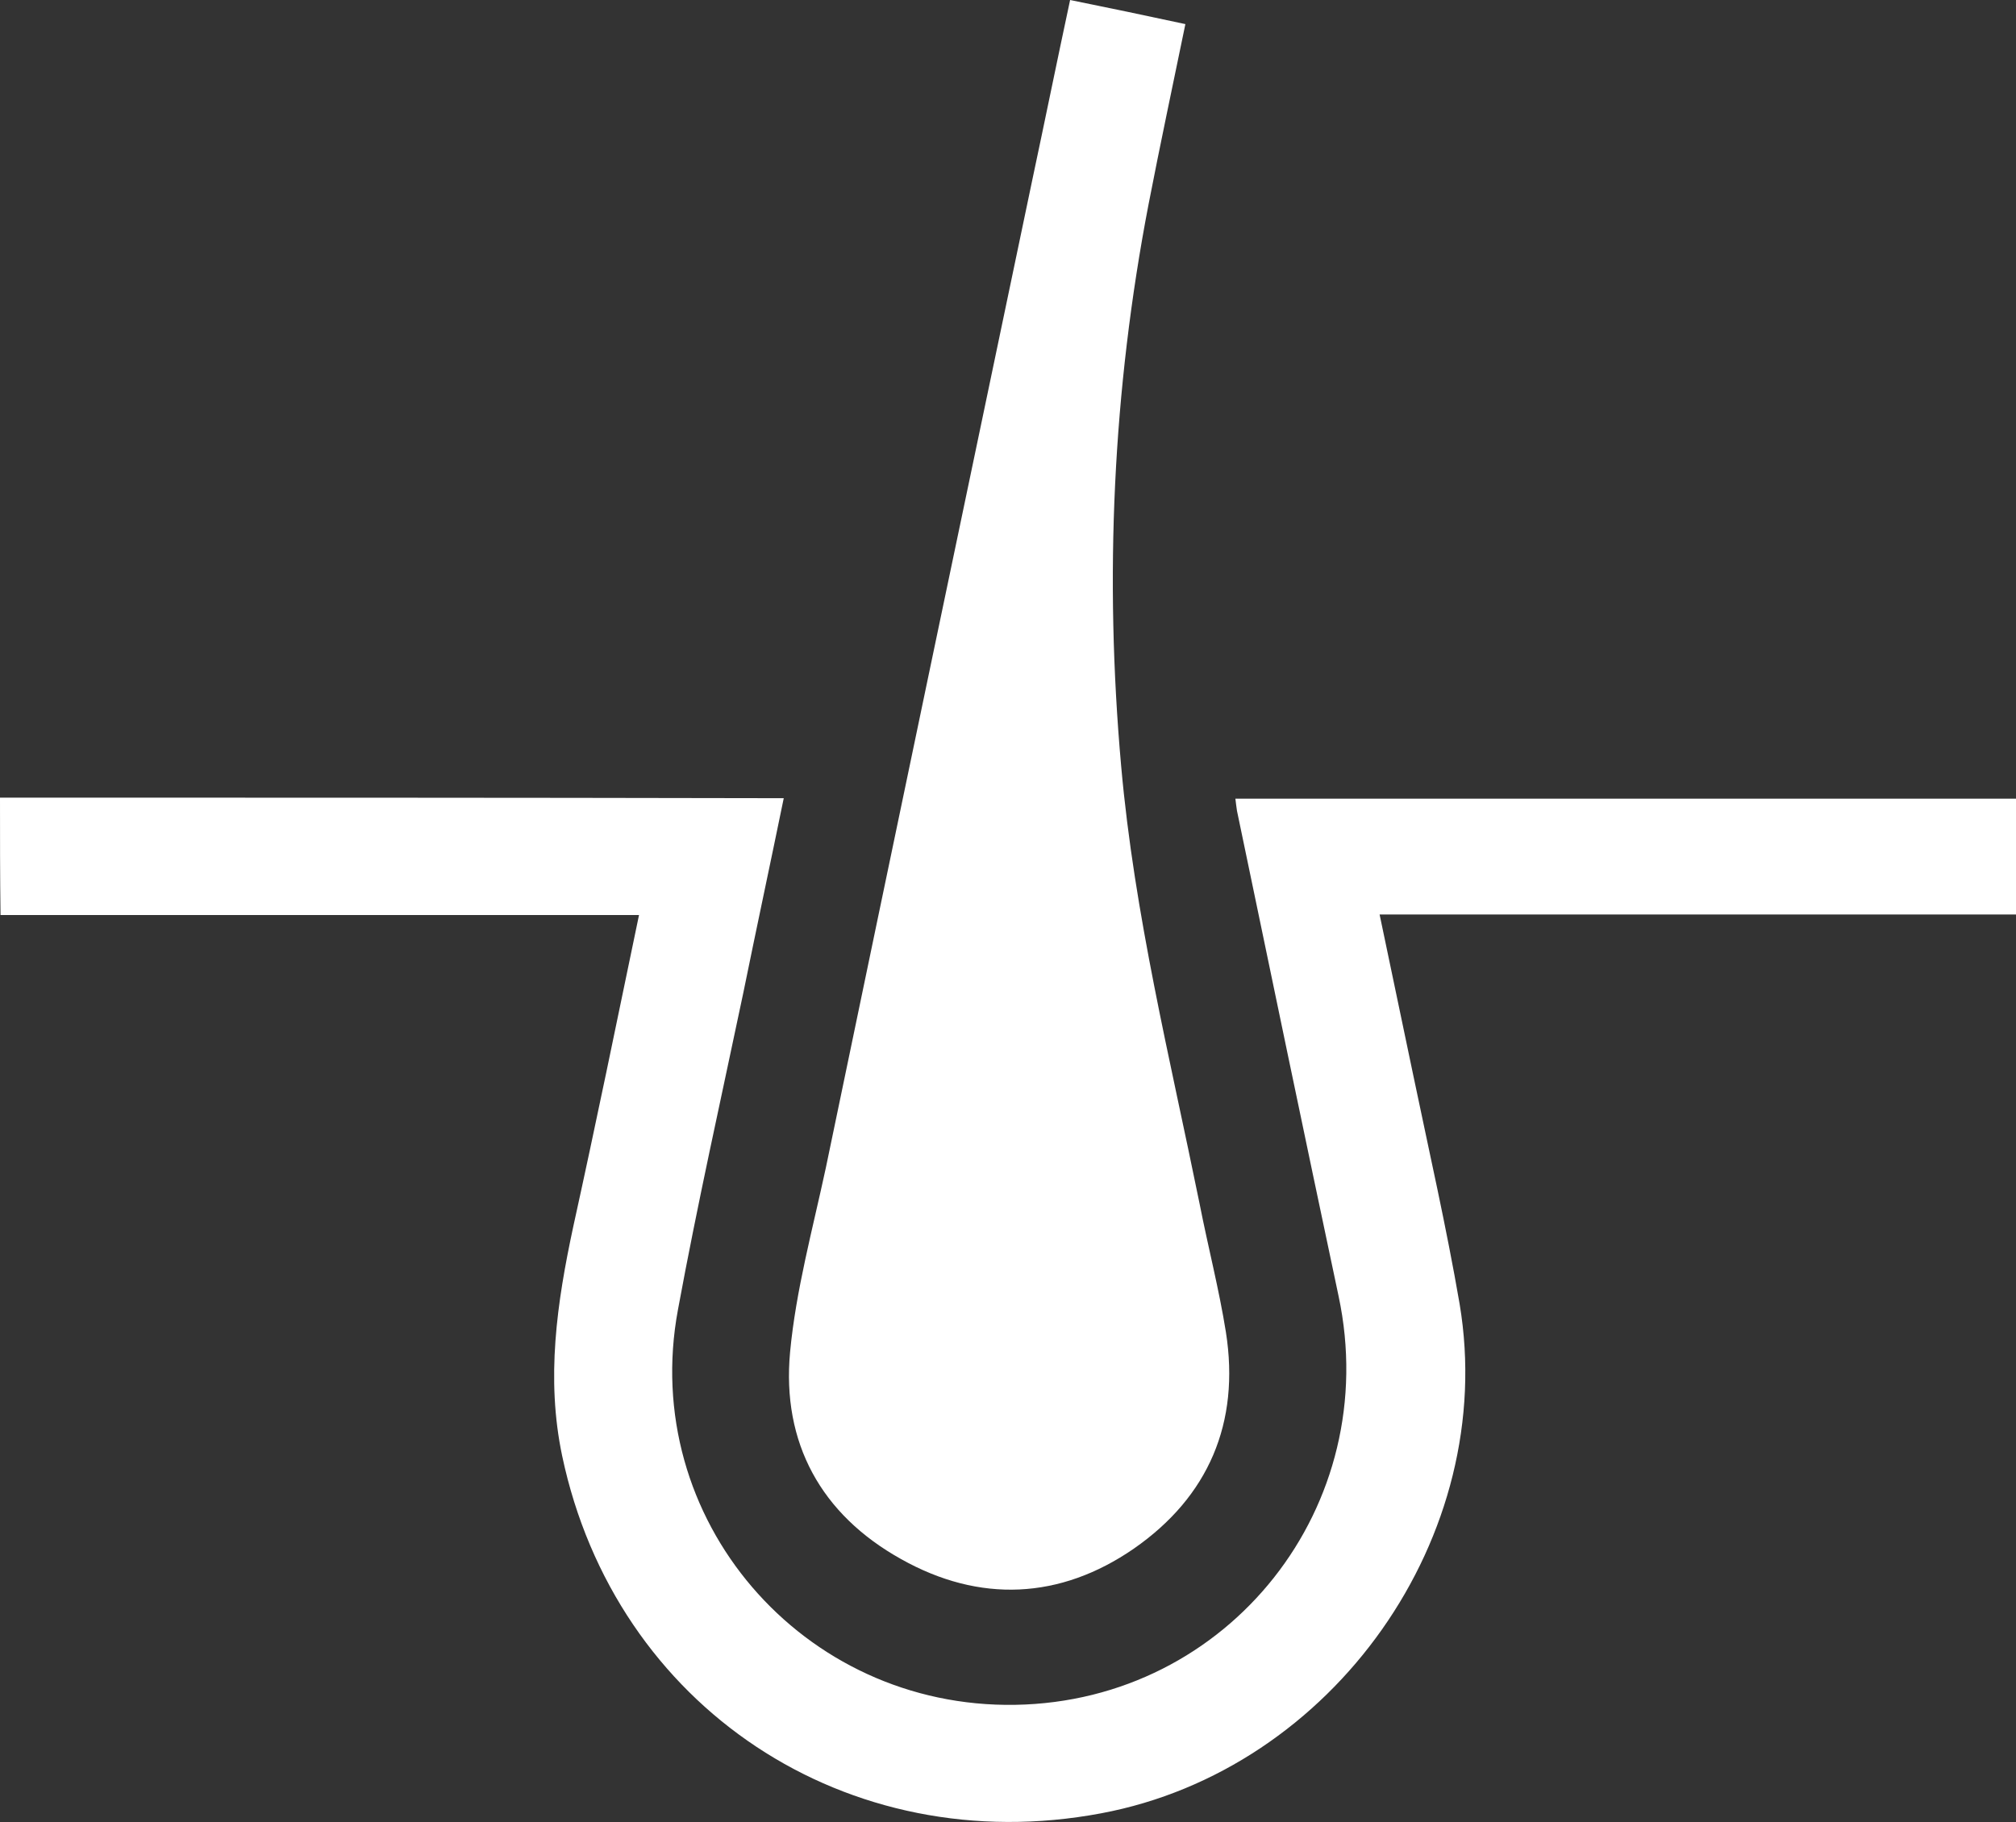 <svg width="73" height="66" viewBox="0 0 73 66" fill="none" xmlns="http://www.w3.org/2000/svg">
<rect x="0" y="0" width="73" height="66" fill="#333333" stroke="none"/>
<g clip-path="url(#clip0_2919_275)">
<path d="M0 28.89C9.149 28.89 18.317 28.89 27.465 28.909C27.751 28.909 28.037 28.909 28.38 28.909C27.885 31.32 27.389 33.636 26.913 35.971C26.112 39.786 25.255 43.601 24.549 47.436C23.139 55.01 29.047 61.881 36.767 61.748C44.505 61.615 50.09 54.535 48.47 46.942C47.231 41.096 46.011 35.23 44.791 29.365C44.772 29.232 44.753 29.099 44.734 28.928C54.169 28.928 63.584 28.928 73.038 28.928C73.038 30.314 73.038 31.681 73.038 33.123C65.376 33.123 57.714 33.123 49.956 33.123C50.376 35.136 50.776 37.034 51.176 38.951C51.748 41.703 52.377 44.456 52.853 47.227C54.264 55.636 48.279 64.102 39.874 65.677C30.687 67.405 22.281 61.843 20.356 52.732C19.765 49.922 20.166 47.189 20.756 44.437C21.576 40.716 22.338 36.996 23.139 33.142C15.4 33.142 7.7 33.142 0.019 33.142C0 31.738 0 30.314 0 28.89Z" fill="white"/>
<path d="M38.749 0C40.16 0.285 41.513 0.569 42.923 0.873C42.466 3.094 42.008 5.239 41.589 7.403C40.293 14.142 39.988 20.918 40.598 27.752C41.074 33.123 42.37 38.343 43.438 43.601C43.743 45.158 44.143 46.695 44.391 48.252C44.906 51.536 43.762 54.212 41.055 56.092C38.387 57.933 35.471 58.066 32.631 56.471C29.734 54.858 28.304 52.257 28.609 48.973C28.819 46.733 29.429 44.513 29.905 42.292C32.383 30.371 34.88 18.45 37.377 6.53C37.834 4.385 38.273 2.221 38.749 0Z" fill="white"/>
</g>
<defs>
<clipPath id="clip0_2919_275">
<rect width="73" height="66" fill="white"/>
</clipPath>
</defs>
</svg>
